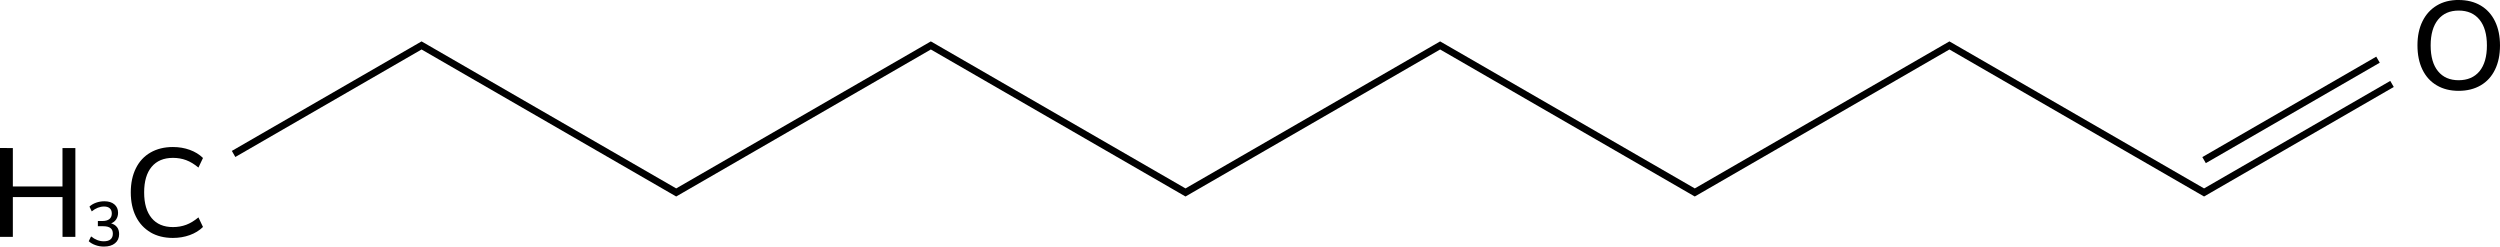 <?xml version="1.0" encoding="UTF-8"?><svg id="_イヤー_2" xmlns="http://www.w3.org/2000/svg" width="714.19" height="70.45" viewBox="0 0 714.19 70.45"><defs><style>.cls-1{fill:none;stroke:#000;stroke-miterlimit:10;stroke-width:2px;}</style></defs><g id="_イヤー_1-2"><g><g><path d="M17.86,42.29h3.67v25.38h-3.67v-11.38H3.67v11.38H0v-25.38H3.67v10.98h14.18v-10.98Z"/><path d="M33.45,64.91c.39,.52,.58,1.18,.58,1.97,0,1.1-.39,1.97-1.17,2.61-.78,.64-1.84,.95-3.17,.95-.84,0-1.64-.13-2.41-.41-.77-.27-1.41-.64-1.93-1.12l.67-1.37c1.14,.92,2.35,1.39,3.62,1.39,.85,0,1.5-.18,1.94-.55,.44-.37,.66-.91,.66-1.63s-.22-1.24-.67-1.59c-.45-.35-1.13-.53-2.04-.53h-1.57v-1.49h1.28c.88,0,1.54-.18,2.01-.55,.46-.37,.69-.9,.69-1.61,0-.64-.19-1.12-.58-1.47-.38-.34-.92-.51-1.62-.51-1.21,0-2.39,.46-3.53,1.39l-.65-1.37c.5-.48,1.14-.85,1.9-1.12,.76-.27,1.55-.4,2.37-.4,1.19,0,2.14,.29,2.84,.88s1.06,1.39,1.06,2.39c0,.71-.17,1.33-.52,1.87s-.83,.93-1.46,1.17c.74,.22,1.31,.58,1.7,1.11Z"/><path d="M43,66.37c-1.81-1.06-3.2-2.56-4.18-4.52-.97-1.96-1.46-4.25-1.46-6.89s.49-4.94,1.46-6.89c.97-1.96,2.36-3.46,4.18-4.5,1.81-1.04,3.94-1.57,6.39-1.57,1.73,0,3.34,.27,4.82,.81,1.49,.54,2.75,1.31,3.78,2.32l-1.3,2.74c-1.18-.98-2.35-1.69-3.51-2.12-1.16-.43-2.42-.65-3.76-.65-2.64,0-4.67,.85-6.1,2.56-1.43,1.71-2.14,4.14-2.14,7.31s.71,5.61,2.14,7.33,3.46,2.57,6.1,2.57c1.34,0,2.6-.22,3.76-.65,1.16-.43,2.33-1.14,3.51-2.12l1.3,2.74c-1.03,1.01-2.29,1.78-3.78,2.32-1.49,.54-3.1,.81-4.82,.81-2.45,0-4.58-.53-6.39-1.58Z"/></g><polyline class="cls-1" points="683.34 23.98 629.65 54.98 556.9 12.98 484.16 54.98 411.41 12.98 338.67 54.98 265.92 12.98 193.17 54.98 120.43 12.98 66.73 43.98"/><line class="cls-1" x1="679.34" y1="17.05" x2="629.65" y2="45.74"/><path d="M702.38,0c2.42,0,4.52,.53,6.3,1.58,1.78,1.06,3.14,2.56,4.09,4.52,.95,1.96,1.42,4.25,1.42,6.89s-.47,4.94-1.42,6.89c-.95,1.96-2.31,3.46-4.09,4.5-1.78,1.04-3.88,1.57-6.3,1.57s-4.49-.52-6.26-1.57c-1.78-1.04-3.14-2.54-4.09-4.5-.95-1.96-1.42-4.27-1.42-6.93s.48-4.93,1.44-6.88c.96-1.94,2.32-3.44,4.09-4.5,1.76-1.06,3.85-1.58,6.25-1.58Zm0,3.02c-2.52,0-4.48,.86-5.89,2.59-1.4,1.73-2.11,4.19-2.11,7.38s.7,5.65,2.11,7.36c1.4,1.72,3.37,2.57,5.89,2.57s4.55-.86,5.96-2.57c1.4-1.72,2.11-4.17,2.11-7.36s-.71-5.65-2.12-7.38-3.4-2.59-5.94-2.59Z"/></g></g></svg>